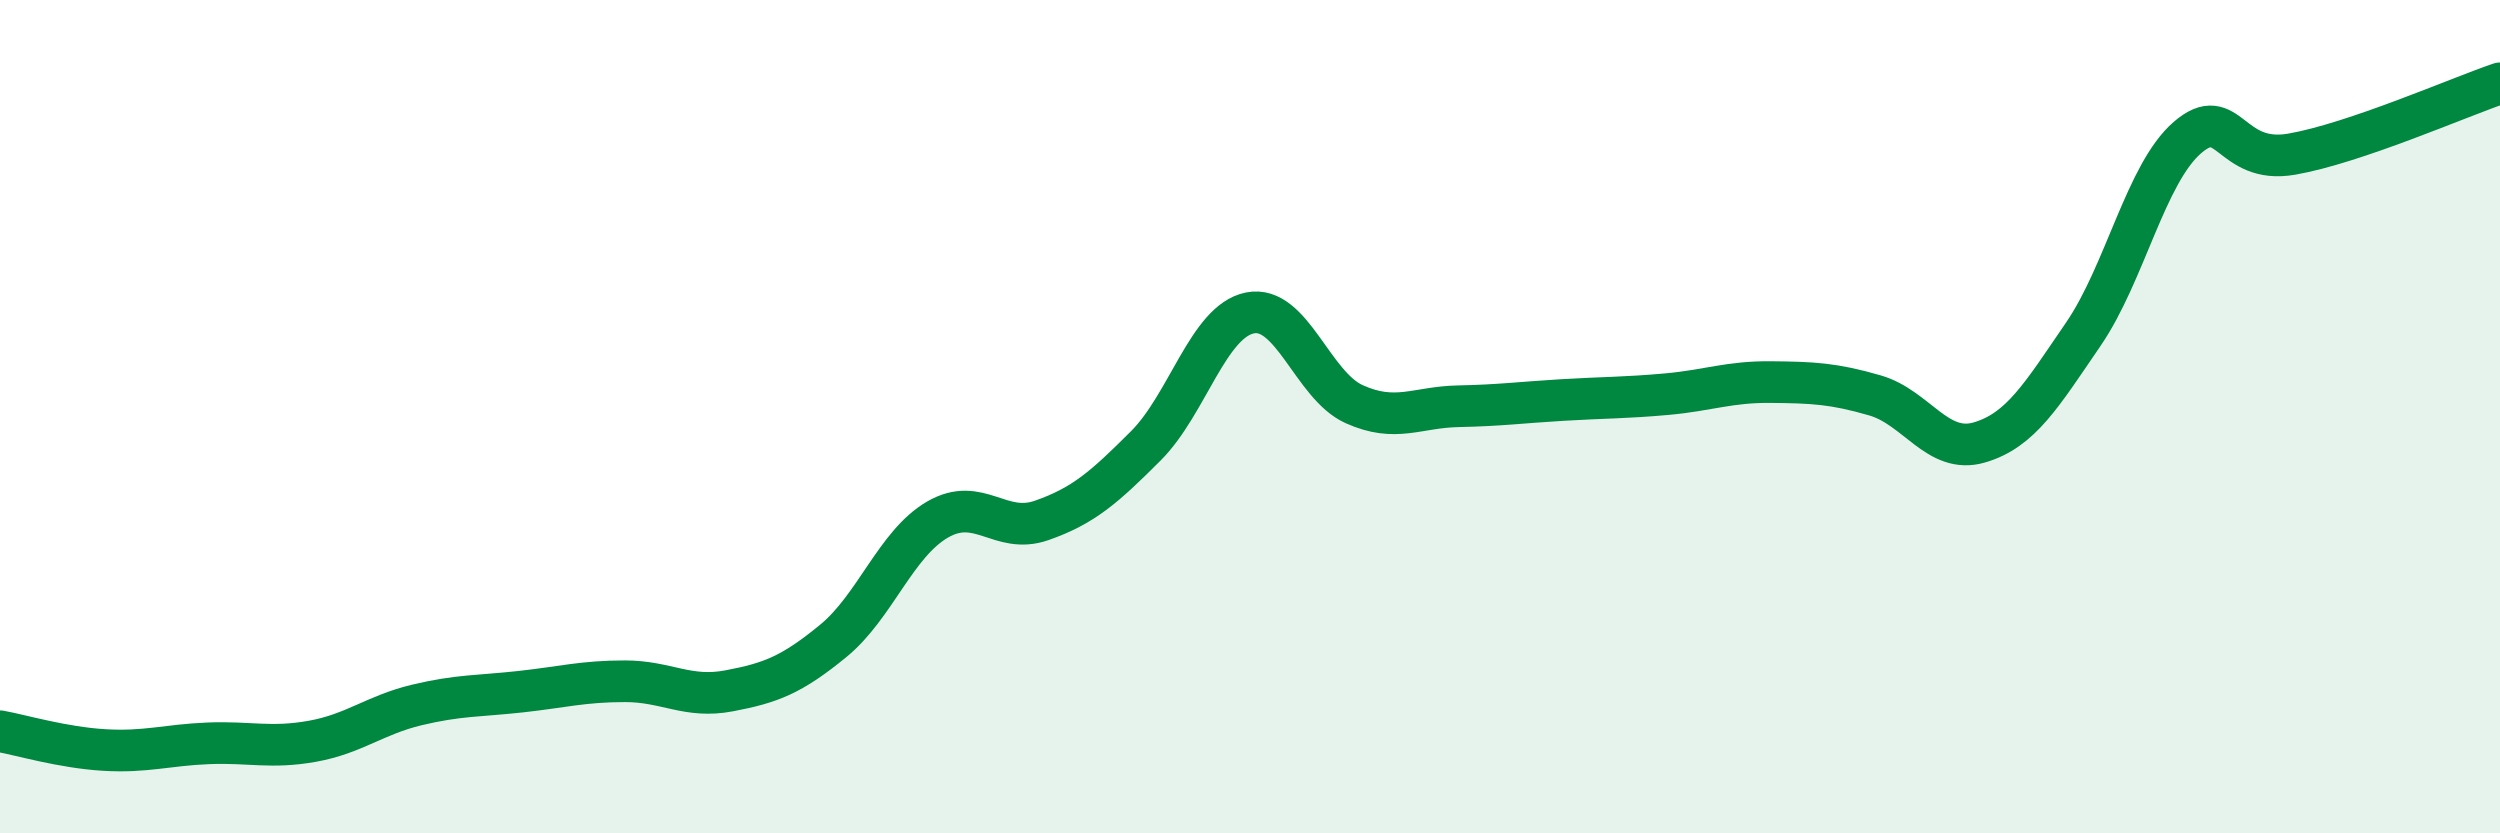 
    <svg width="60" height="20" viewBox="0 0 60 20" xmlns="http://www.w3.org/2000/svg">
      <path
        d="M 0,17.55 C 0.5,17.64 1.5,17.94 2.5,18 C 3.5,18.06 4,17.88 5,17.84 C 6,17.8 6.5,17.97 7.5,17.79 C 8.5,17.61 9,17.16 10,16.92 C 11,16.68 11.5,16.71 12.5,16.6 C 13.5,16.49 14,16.35 15,16.35 C 16,16.35 16.5,16.77 17.5,16.58 C 18.5,16.39 19,16.2 20,15.38 C 21,14.56 21.5,13.05 22.5,12.47 C 23.5,11.89 24,12.84 25,12.49 C 26,12.14 26.5,11.7 27.5,10.7 C 28.5,9.7 29,7.71 30,7.51 C 31,7.31 31.5,9.25 32.5,9.7 C 33.5,10.15 34,9.77 35,9.75 C 36,9.73 36.5,9.66 37.5,9.6 C 38.5,9.54 39,9.55 40,9.46 C 41,9.37 41.5,9.16 42.5,9.17 C 43.5,9.18 44,9.2 45,9.49 C 46,9.78 46.5,10.91 47.5,10.62 C 48.5,10.33 49,9.48 50,8.02 C 51,6.56 51.5,4.16 52.5,3.3 C 53.5,2.44 53.5,3.96 55,3.7 C 56.5,3.44 59,2.34 60,2L60 20L0 20Z"
        fill="#008740"
        opacity="0.1"
        stroke-linecap="round"
        stroke-linejoin="round"
      />
      <path
        d="M 0,17.55 C 0.5,17.64 1.5,17.94 2.5,18 C 3.5,18.06 4,17.88 5,17.84 C 6,17.8 6.5,17.97 7.5,17.79 C 8.5,17.61 9,17.16 10,16.92 C 11,16.68 11.5,16.71 12.5,16.6 C 13.5,16.49 14,16.35 15,16.35 C 16,16.35 16.5,16.77 17.5,16.58 C 18.5,16.39 19,16.2 20,15.38 C 21,14.56 21.5,13.05 22.5,12.47 C 23.5,11.89 24,12.84 25,12.49 C 26,12.14 26.5,11.7 27.5,10.7 C 28.5,9.7 29,7.71 30,7.51 C 31,7.31 31.5,9.25 32.5,9.7 C 33.5,10.15 34,9.77 35,9.75 C 36,9.73 36.5,9.66 37.5,9.6 C 38.5,9.54 39,9.55 40,9.46 C 41,9.37 41.5,9.16 42.5,9.17 C 43.5,9.18 44,9.2 45,9.49 C 46,9.78 46.5,10.91 47.5,10.62 C 48.5,10.33 49,9.48 50,8.02 C 51,6.56 51.5,4.16 52.5,3.3 C 53.5,2.44 53.5,3.96 55,3.7 C 56.5,3.44 59,2.34 60,2"
        stroke="#008740"
        stroke-width="1"
        fill="none"
        stroke-linecap="round"
        stroke-linejoin="round"
      />
    </svg>
  
